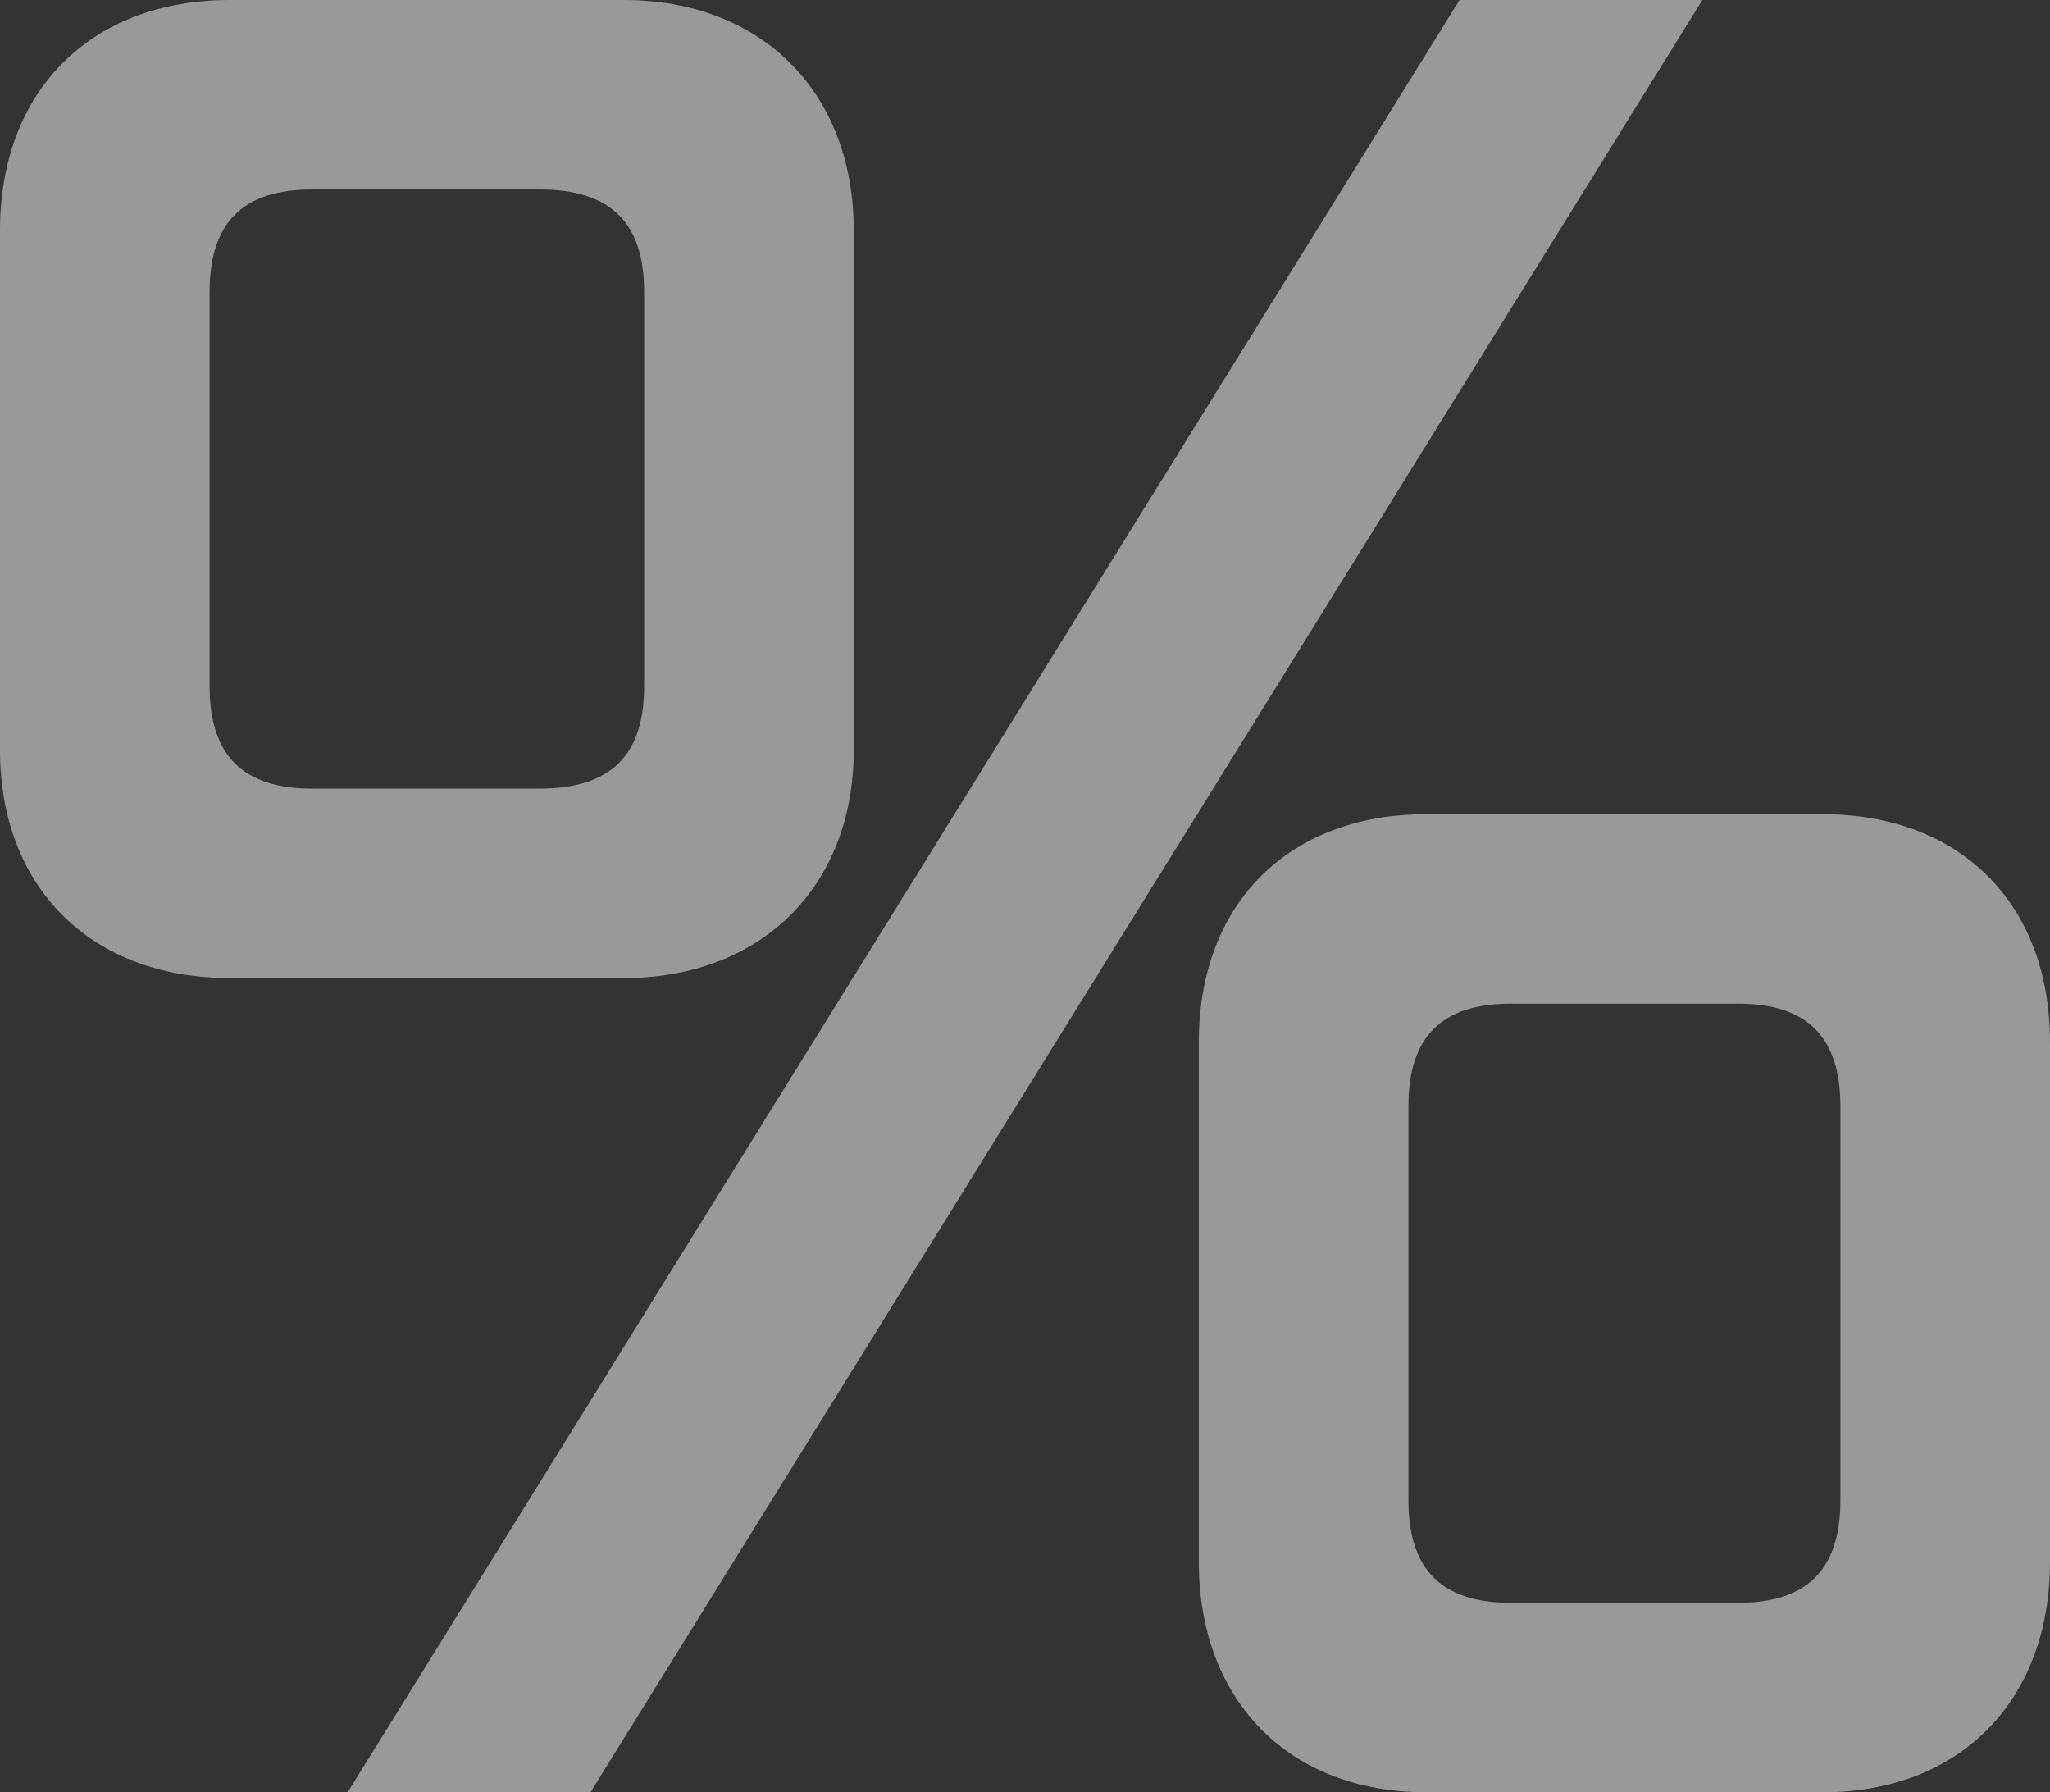 <?xml version="1.0" encoding="UTF-8"?> <svg xmlns="http://www.w3.org/2000/svg" width="286" height="250" viewBox="0 0 286 250" fill="none"><rect x="0" y="0" width="286" height="250" fill="#333333" stroke="none"/><path opacity="0.5" d="M203.623 0H237.501L82.377 250H48.499L203.623 0ZM119.107 104.643C119.107 123.571 106.269 136.429 87.013 136.429H32.095C12.481 136.429 0 123.571 0 104.643V32.143C0 12.857 12.481 0 32.095 0H87.013C106.269 0 119.107 12.857 119.107 32.143V104.643ZM75.244 110C85.229 110 89.865 105.357 89.865 95.714V40.714C89.865 31.071 85.229 26.429 75.244 26.429H43.506C33.878 26.429 29.242 31.071 29.242 40.714V95.714C29.242 105.357 33.878 110 43.506 110H75.244ZM254.262 113.571C273.519 113.571 286 126.071 286 145.357V217.857C286 237.143 273.519 250 254.262 250H198.988C179.731 250 167.249 237.143 167.249 217.857V145.357C167.249 126.071 179.731 113.571 198.988 113.571H254.262ZM256.758 209.286V154.286C256.758 144.643 252.122 140 242.494 140H210.756C201.127 140 196.491 144.643 196.491 154.286V209.286C196.491 218.929 201.127 223.571 210.756 223.571H242.494C252.122 223.571 256.758 218.929 256.758 209.286Z" fill="white"></path></svg> 